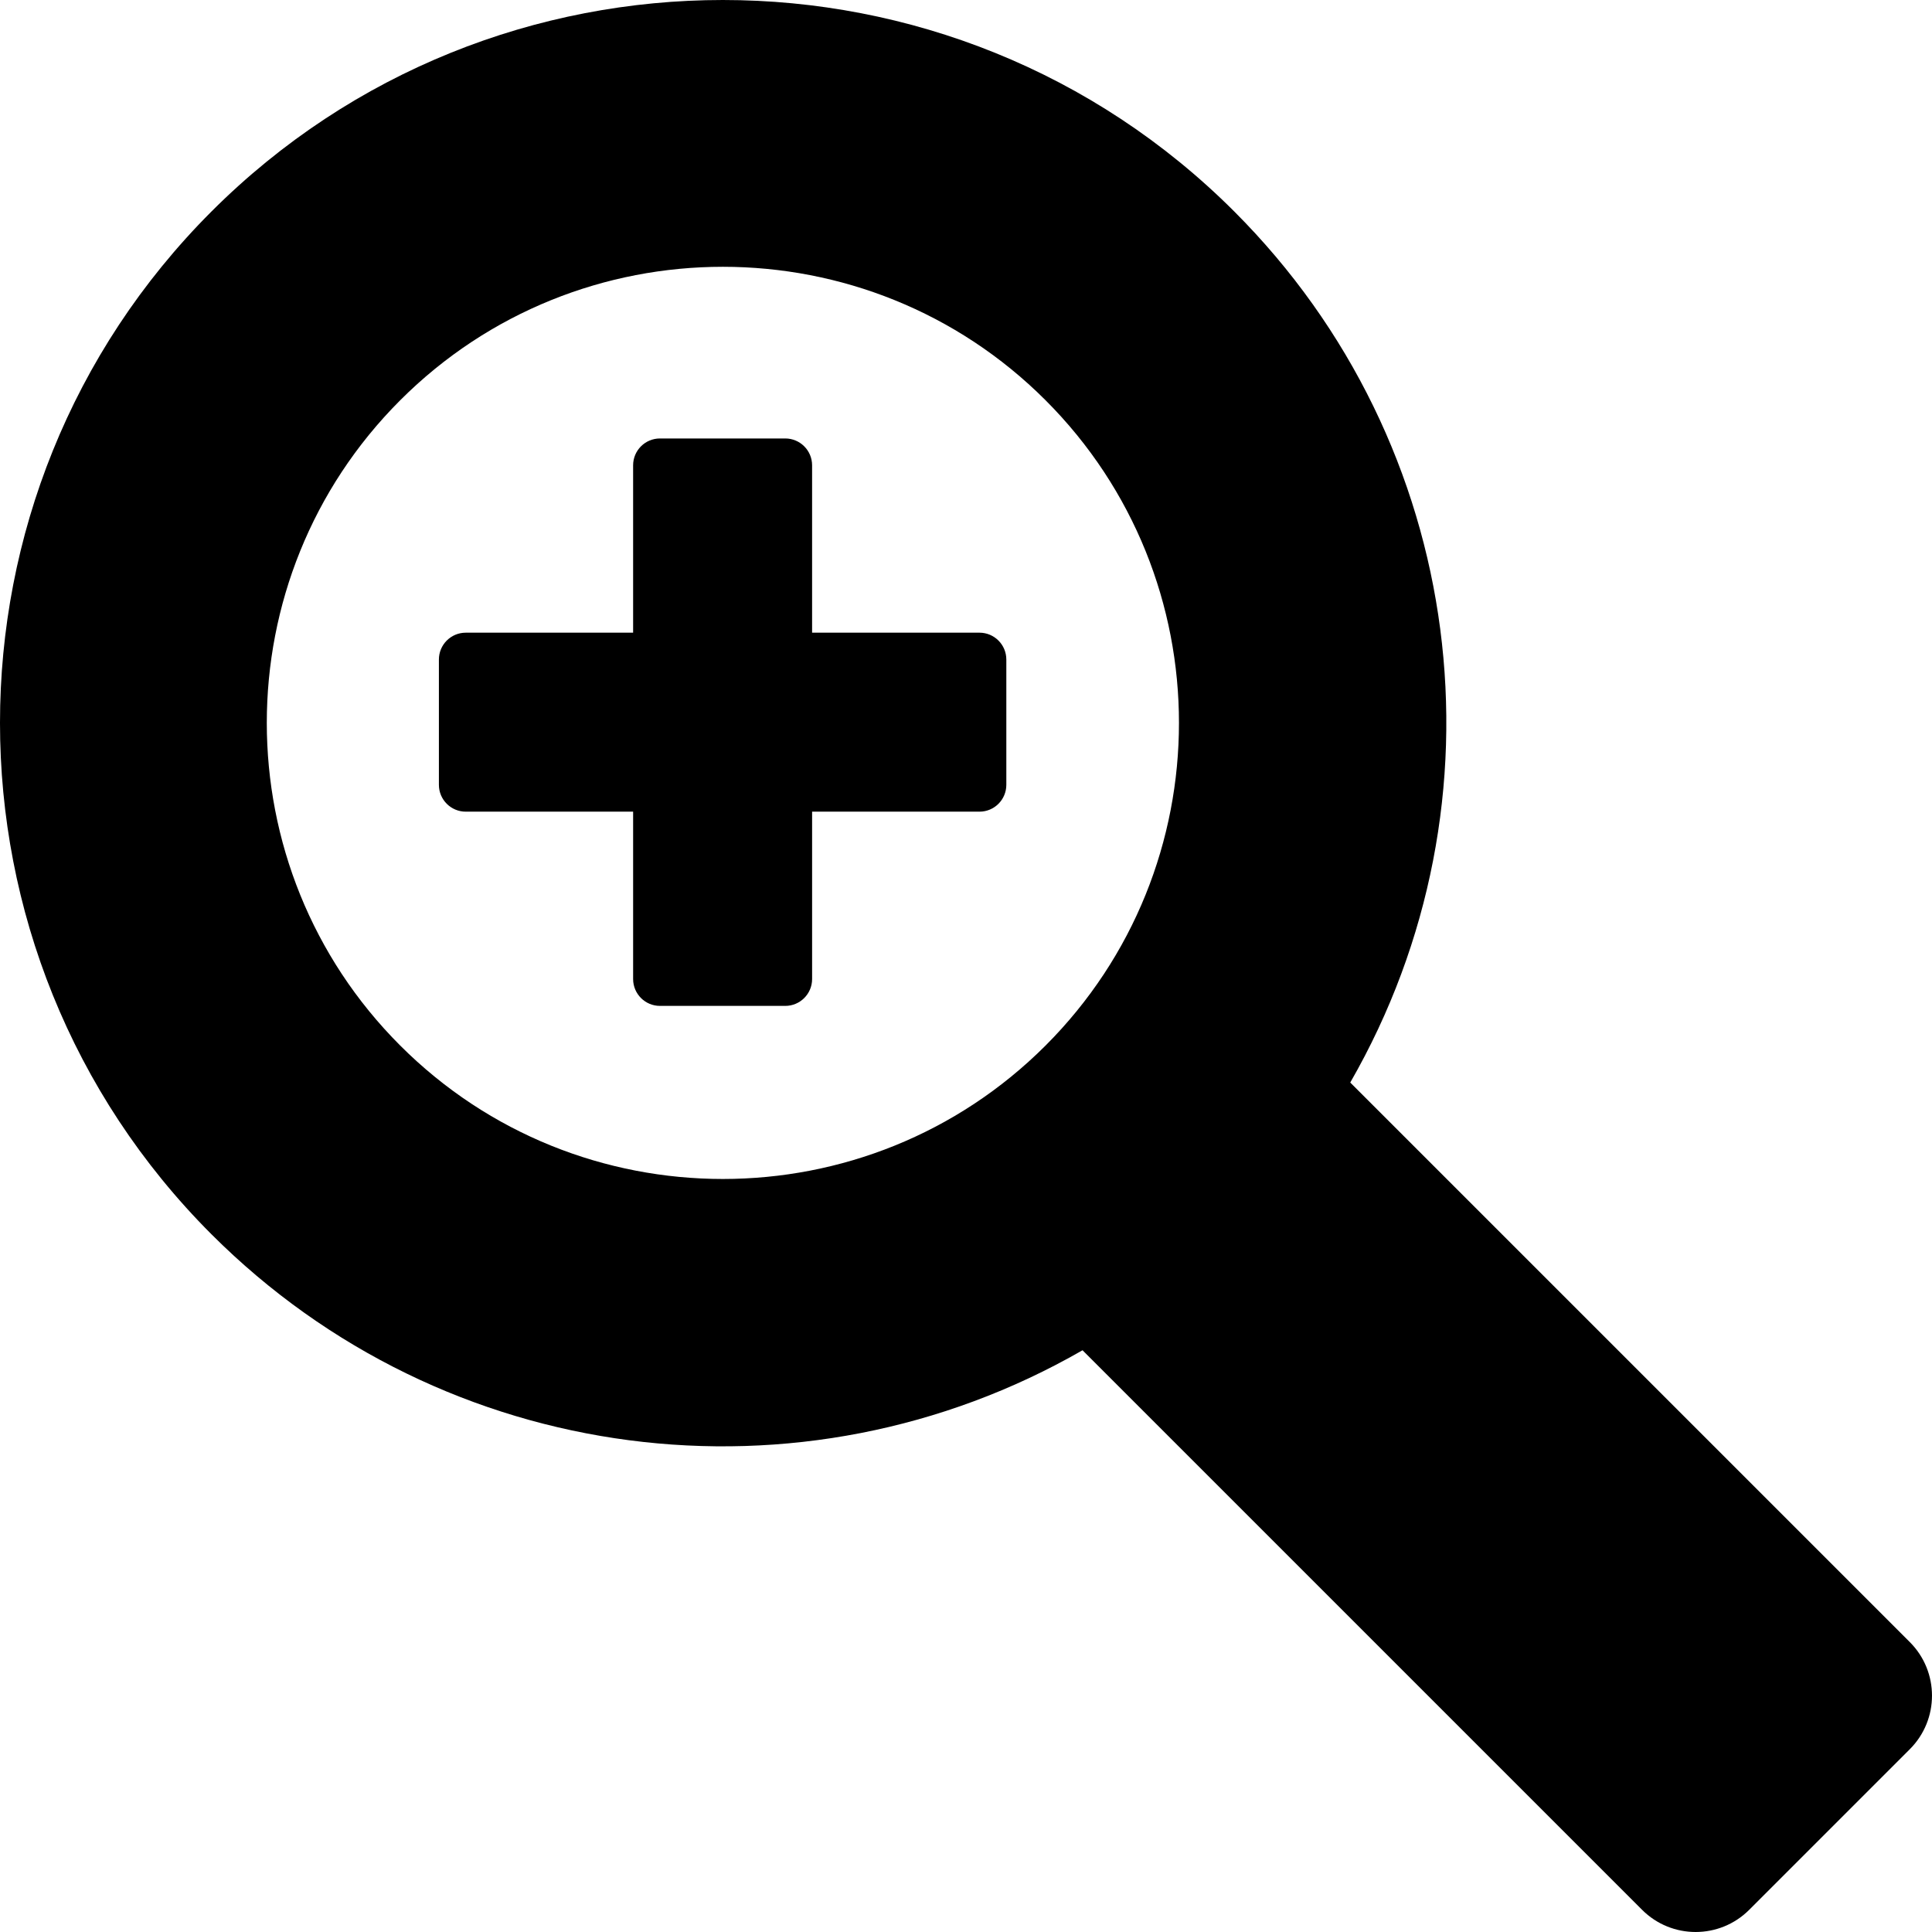 <?xml version="1.0" encoding="iso-8859-1"?>
<!-- Uploaded to: SVG Repo, www.svgrepo.com, Generator: SVG Repo Mixer Tools -->
<!DOCTYPE svg PUBLIC "-//W3C//DTD SVG 1.1//EN" "http://www.w3.org/Graphics/SVG/1.1/DTD/svg11.dtd">
<svg fill="#000000" version="1.1" id="Capa_1" xmlns="http://www.w3.org/2000/svg" xmlns:xlink="http://www.w3.org/1999/xlink" 
	 width="800px" height="800px" viewBox="0 0 379.123 379.123"
	 xml:space="preserve">
<g>
	<g>
		<path d="M192.205,124.153h-32.844V91.31c0-2.909-2.358-5.269-5.269-5.269h-24.585c-2.909,0-5.268,2.359-5.268,5.269v32.844H91.396
			c-2.91,0-5.269,2.358-5.269,5.269v24.585c0,2.908,2.358,5.268,5.269,5.268h32.844v32.845c0,2.909,2.358,5.269,5.268,5.269h24.585
			c2.91,0,5.269-2.358,5.269-5.269v-32.845h32.844c2.909,0,5.27-2.359,5.27-5.268v-24.585
			C197.474,126.513,195.114,124.153,192.205,124.153z"/>
		<path d="M374.771,322.234L264.964,212.429c31.707-55.131,22.968-125.203-22.759-170.928c-55.333-55.334-145.368-55.334-200.704,0
			c-55.334,55.336-55.334,145.371,0,200.709c45.724,45.721,115.797,54.461,170.927,22.756l109.807,109.806
			c5.804,5.805,15.211,5.799,21.016,0l31.521-31.521C380.572,337.447,380.572,328.038,374.771,322.234z M205.17,205.175
			c-34.91,34.906-91.721,34.911-126.631,0c-34.913-34.915-34.913-91.725,0-126.636c34.91-34.915,91.721-34.915,126.631,0
			C240.08,113.452,240.08,170.26,205.17,205.175z"/>
	</g>
</g>
</svg>